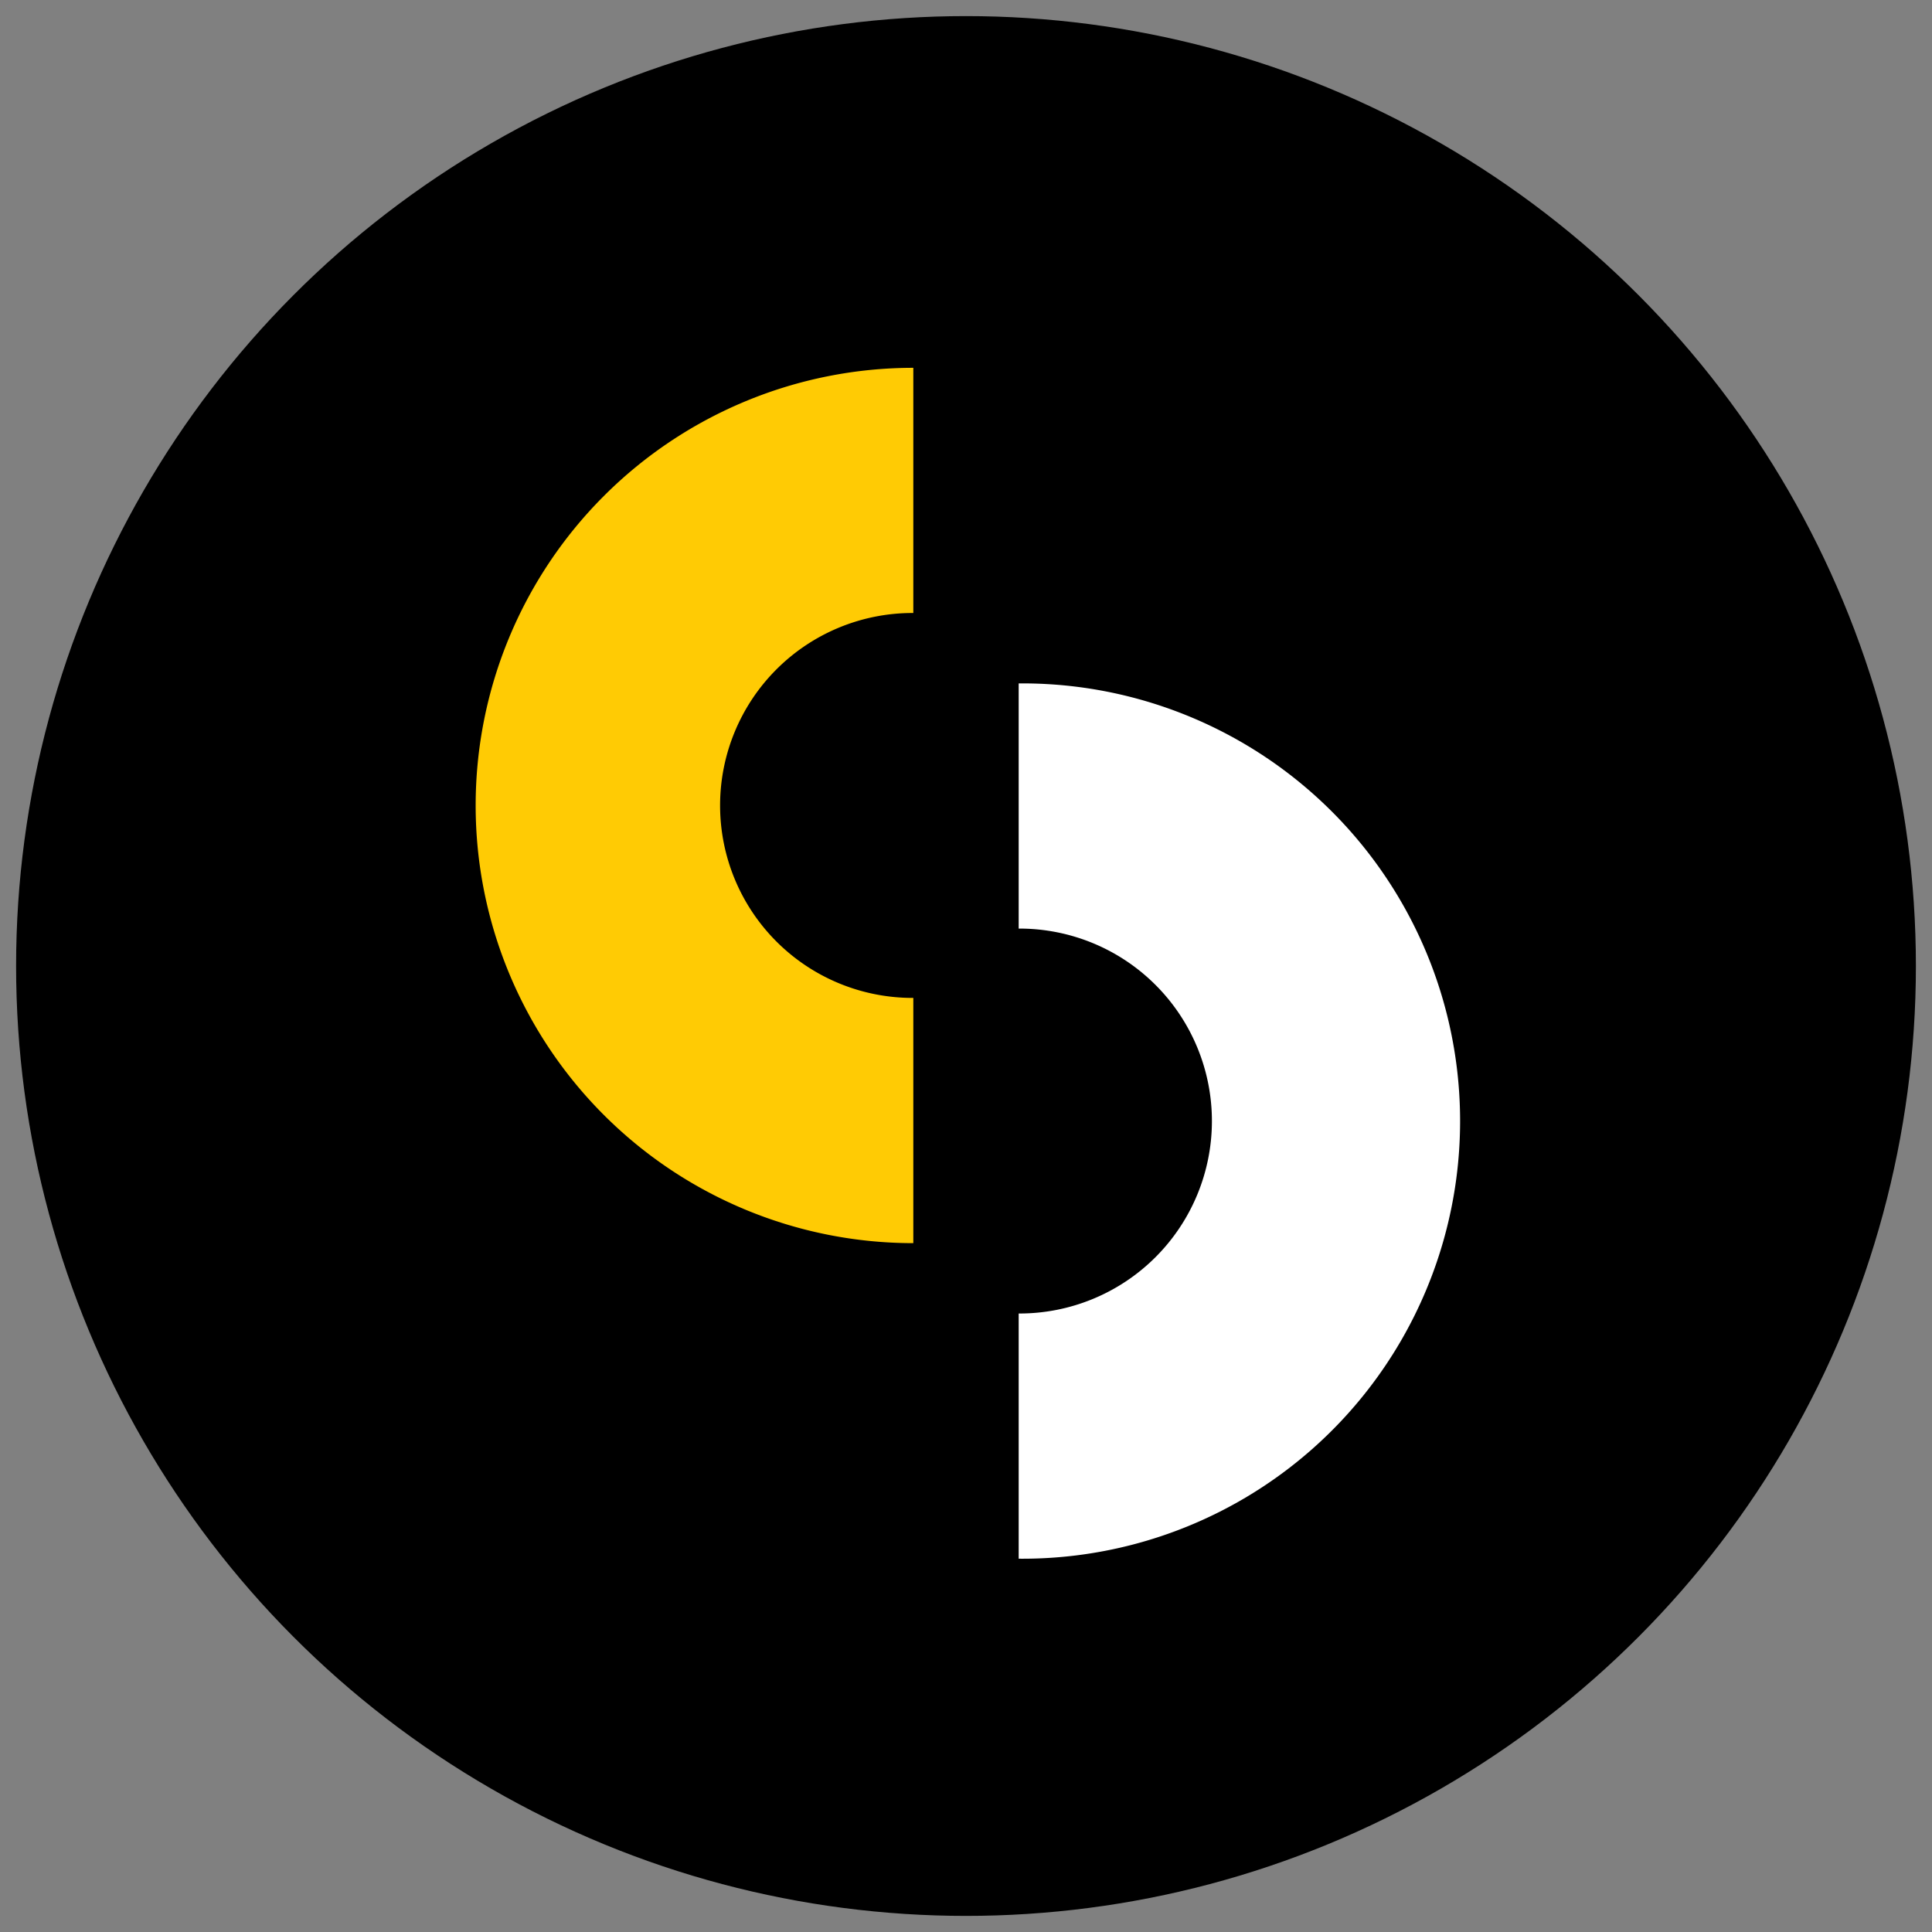 <svg id="Layer_1" data-name="Layer 1" xmlns="http://www.w3.org/2000/svg" viewBox="0 0 600 600"><rect x="0" y="0" width="600" height="600" fill="#808080" stroke="none"/><defs><style>.cls-1{fill:#fff;}.cls-2{fill:#ffcb04;}</style></defs><circle cx="300" cy="300" r="295"/><path class="cls-1" d="M316.36,212.23v76.15h.24a59.77,59.77,0,0,1,0,119.54h-.24v76.15a135.92,135.92,0,1,0,0-271.83Z"/><path class="cls-2" d="M283.64,386.07V309.91h-.24a59.77,59.77,0,0,1,0-119.54h.24V114.23a135.92,135.92,0,1,0,0,271.84Z"/></svg>